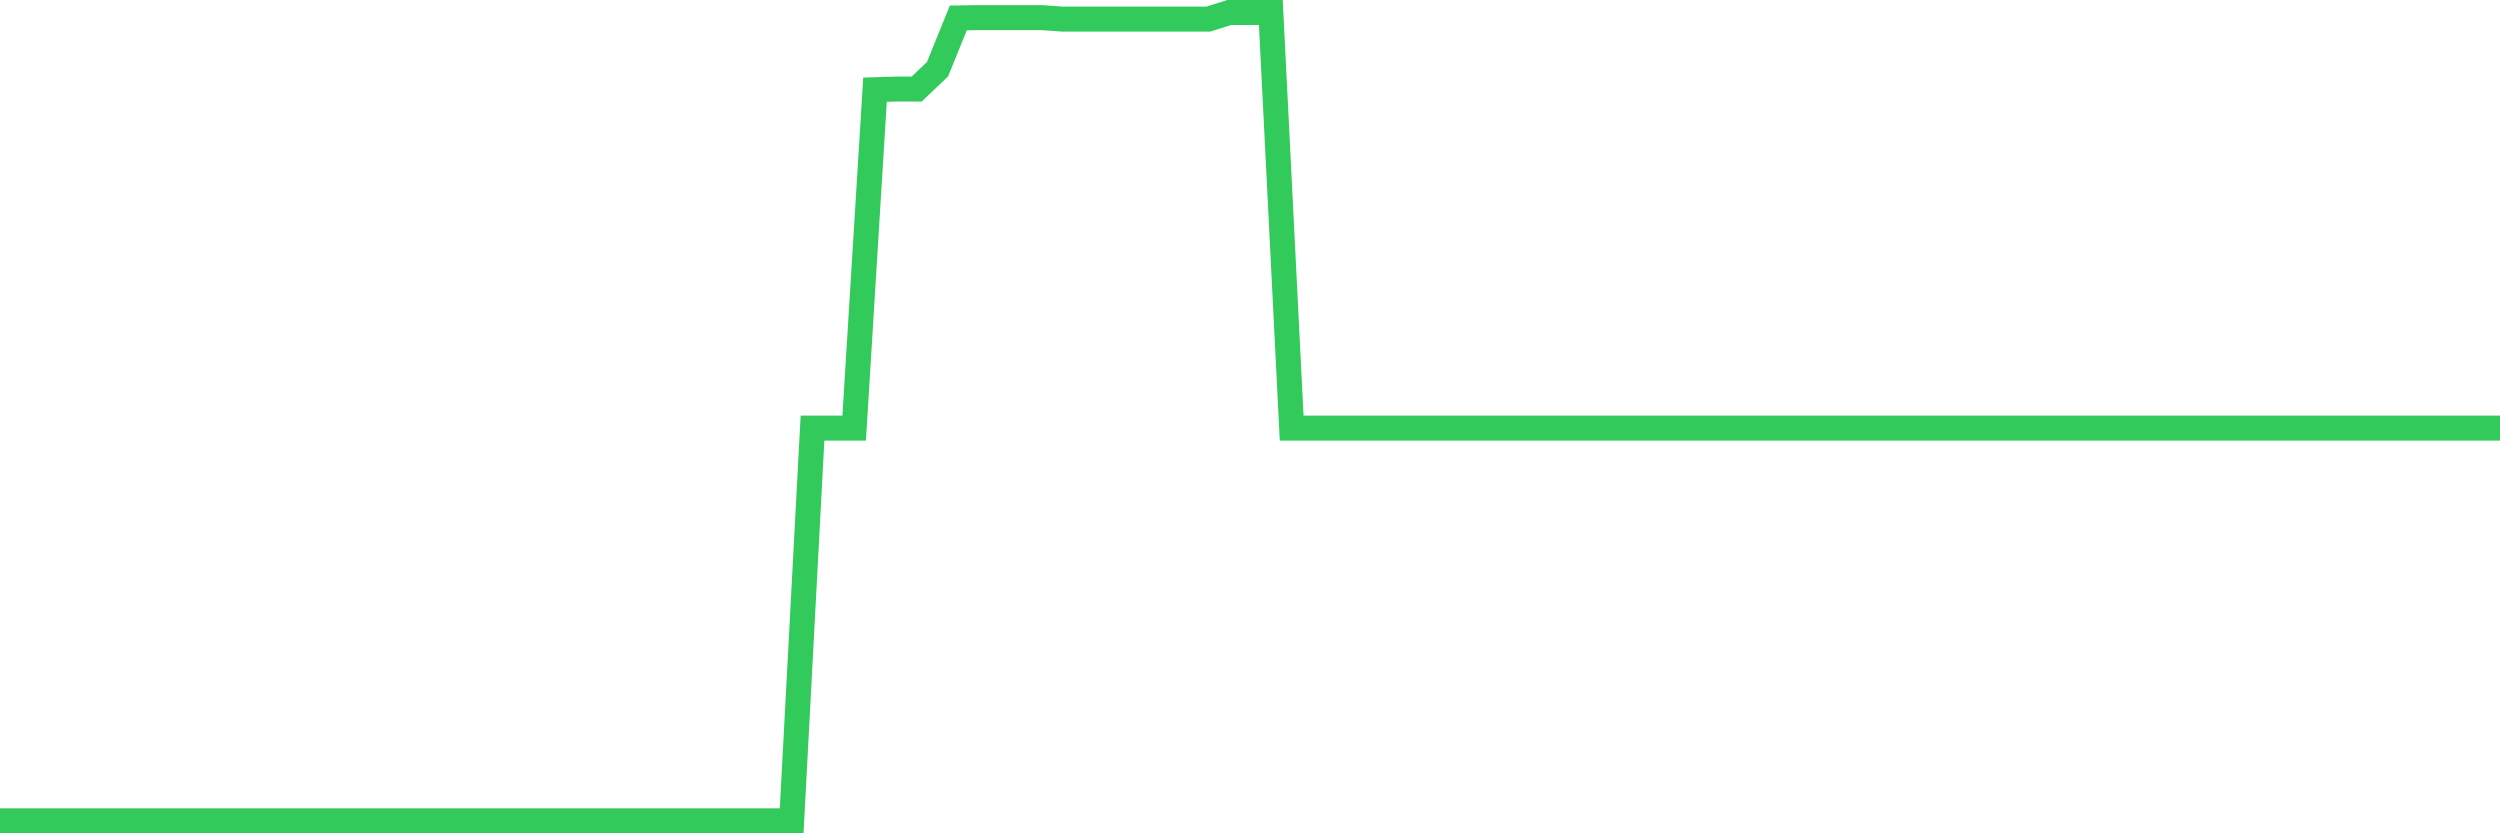<svg
  xmlns="http://www.w3.org/2000/svg"
  xmlns:xlink="http://www.w3.org/1999/xlink"
  width="120"
  height="40"
  viewBox="0 0 120 40"
  preserveAspectRatio="none"
>
  <polyline
    points="0,39.4 1,39.4 2,39.4 3,39.4 4,39.4 5,39.4 6,39.4 7,39.4 8,39.4 9,39.4 10,39.4 11,39.4 12,39.4 13,39.4 14,39.4 15,39.4 16,39.4 17,39.4 18,39.4 19,39.4 20,39.4 21,39.4 22,39.4 23,39.4 24,39.4 25,39.4 26,39.4 27,39.4 28,39.4 29,39.4 30,39.4 31,39.4 32,39.4 33,39.4 34,39.4 35,39.4 36,39.4 37,39.4 38,39.4 39,20.55 40,20.55 41,20.55 42,4.307 43,4.275 44,4.275 45,3.324 46,0.861 47,0.846 48,0.846 49,0.846 50,0.846 51,0.917 52,0.917 53,0.917 54,0.917 55,0.917 56,0.917 57,0.917 58,0.917 59,0.6 60,0.6 61,0.6 62,20.55 63,20.55 64,20.55 65,20.55 66,20.55 67,20.55 68,20.55 69,20.55 70,20.55 71,20.55 72,20.55 73,20.55 74,20.55 75,20.55 76,20.55 77,20.55 78,20.55 79,20.55 80,20.55 81,20.55 82,20.55 83,20.55 84,20.55 85,20.55 86,20.55 87,20.55 88,20.55 89,20.55 90,20.55 91,20.55 92,20.55 93,20.55 94,20.55 95,20.55 96,20.55 97,20.55 98,20.55 99,20.55 100,20.55 101,20.55 102,20.55 103,20.55 104,20.55 105,20.55 106,20.55 107,20.55 108,20.55 109,20.55 110,20.55 111,20.55 112,20.55 113,20.55 114,20.55 115,20.55 116,20.55 117,20.55 118,20.55 119,20.55 120,20.55"
    fill="none"
    stroke="#32ca5b"
    stroke-width="1.2"
  >
  </polyline>
</svg>